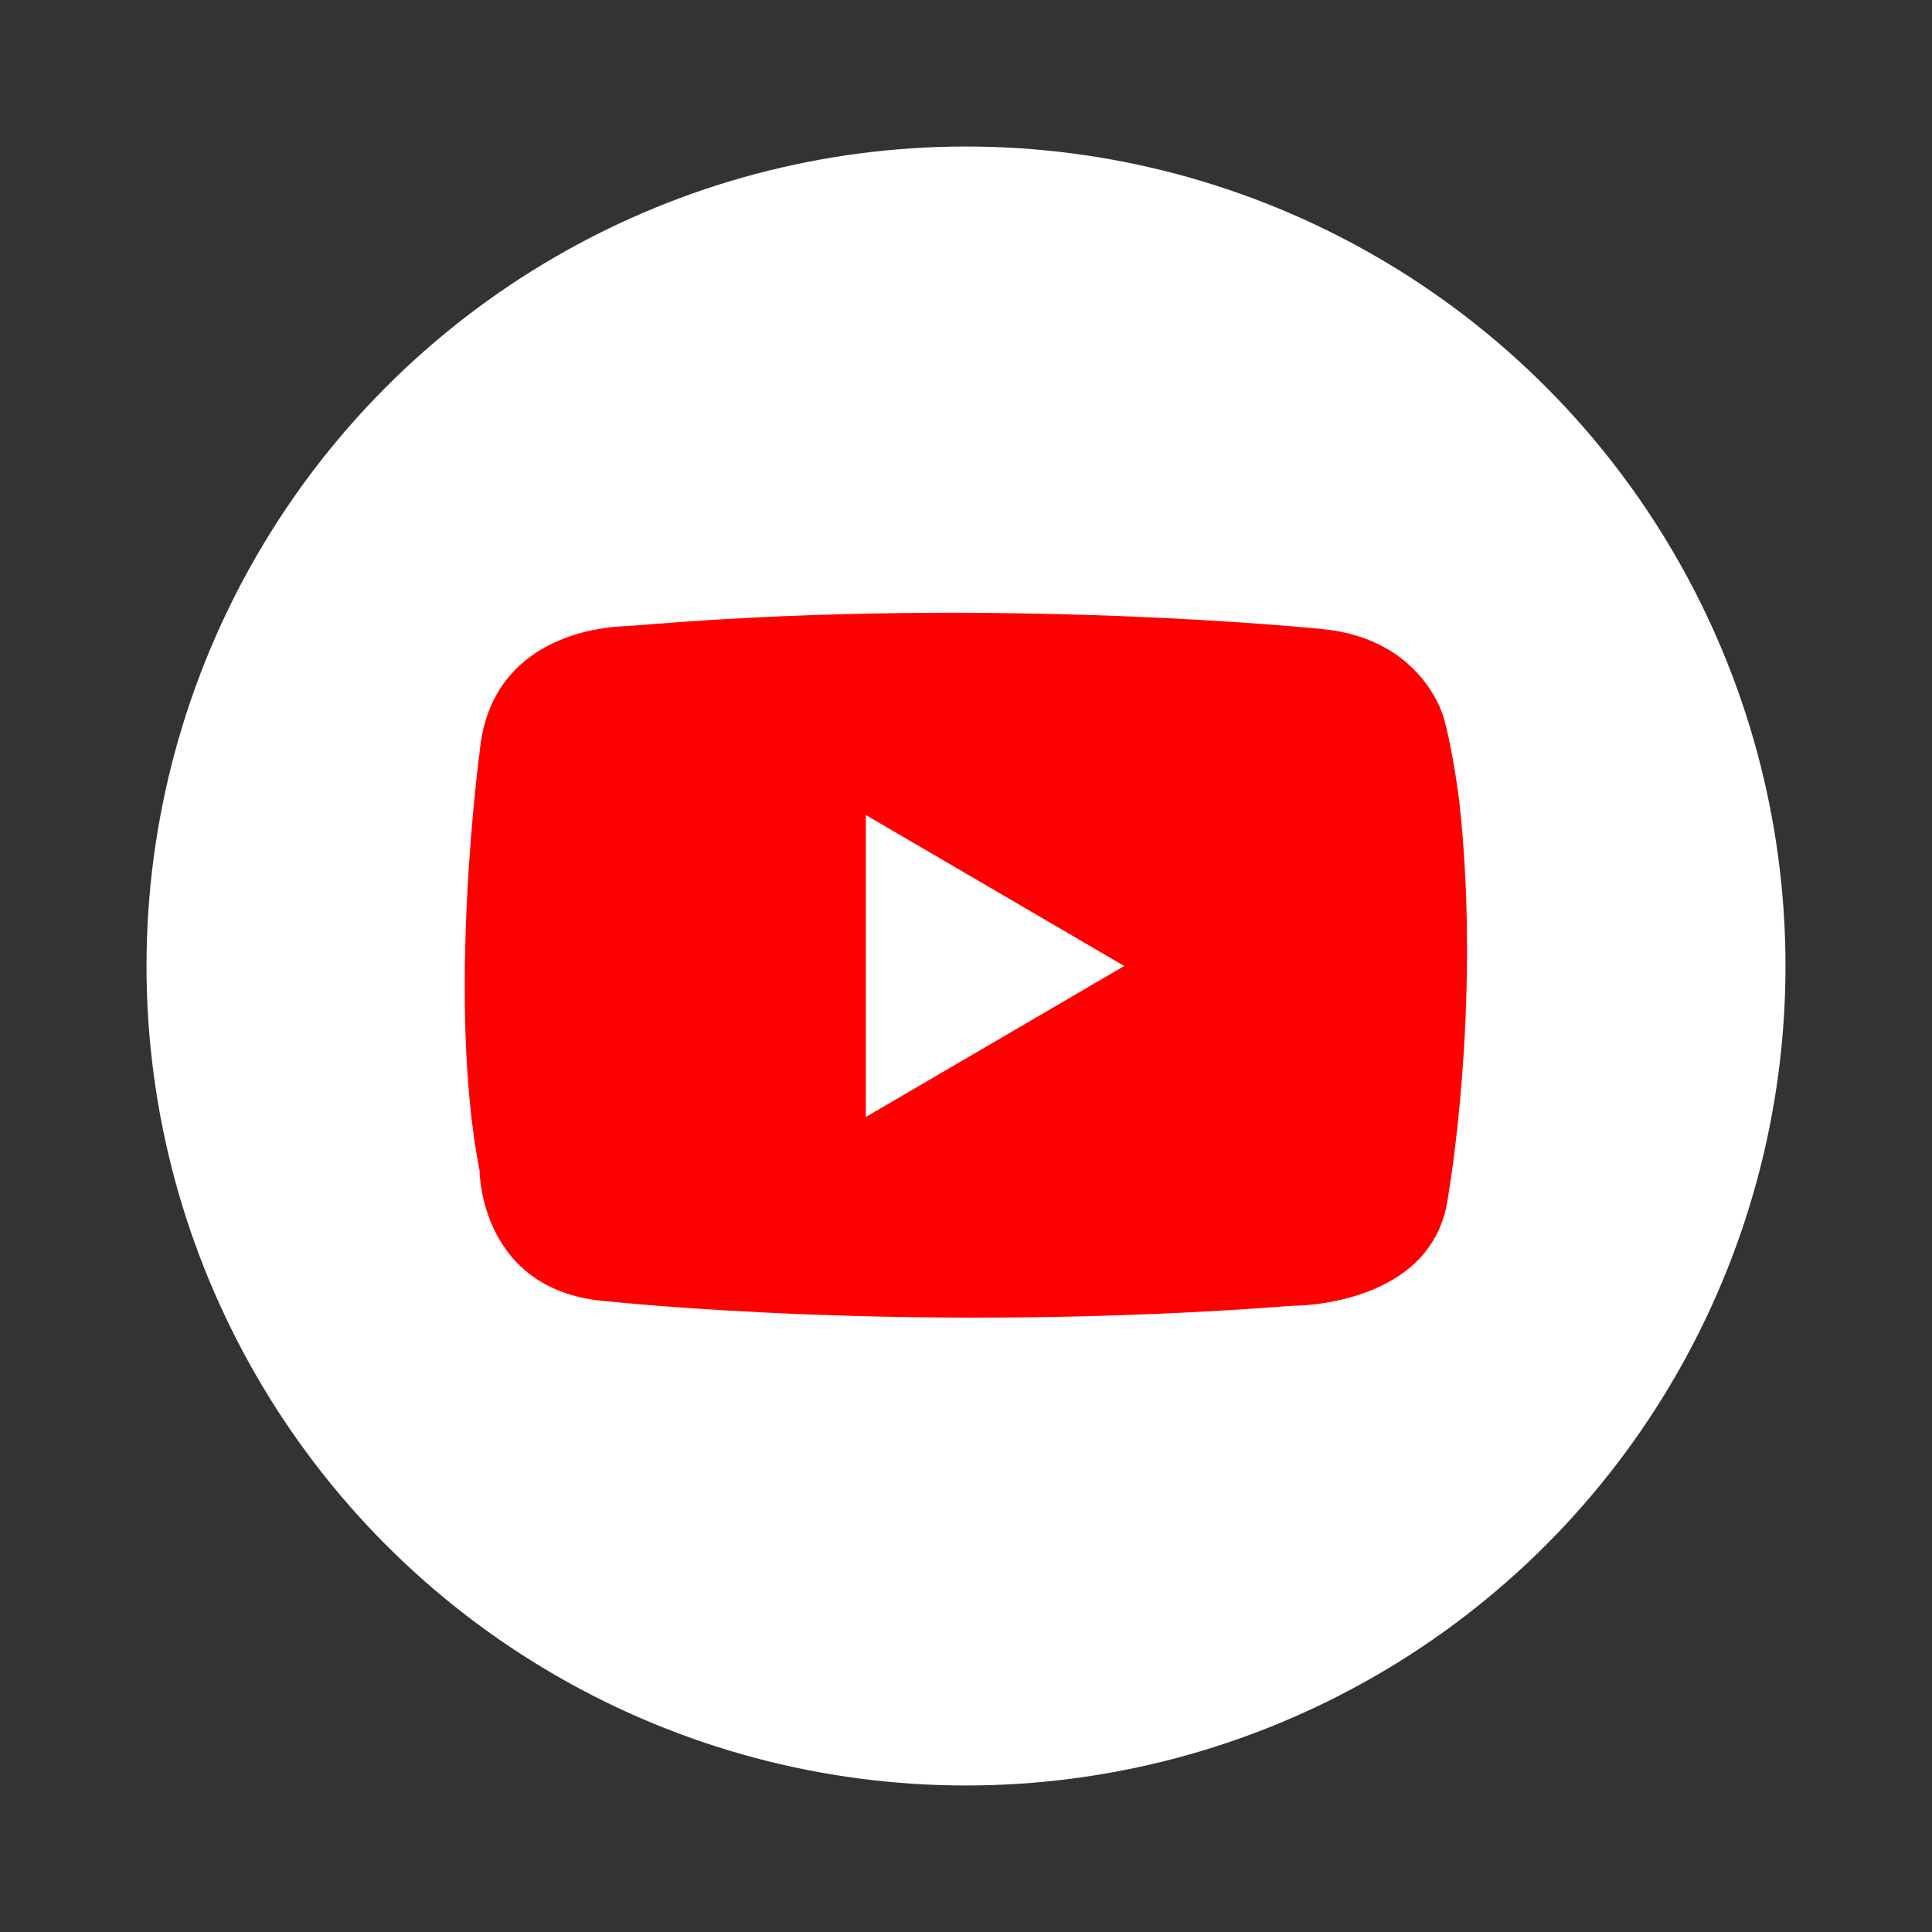 <?xml version="1.0" encoding="UTF-8"?> <svg xmlns="http://www.w3.org/2000/svg" id="Слой_1" data-name="Слой 1" viewBox="0 0 1200 1200"><rect x="0" y="0" width="1200" height="1200" fill="#333333" stroke="none"/> <defs> <style>.cls-1{fill:#fff;}.cls-2{fill:red;}</style> </defs> <title>1</title> <circle class="cls-1" cx="600" cy="600" r="509"></circle> <path class="cls-2" d="M402.91,387.85c-6.07.5-12.14.9-18.22,1.28-18.51,1.14-80.68,10.07-86.81,78.3,0,0-20.74,154.21,0,259.73,0,0,0,75.76,80.26,81.17,0,0,191.2,20.74,424.78,2.7,0,0,87.48.91,96.49-67.64,0,0,20.75-117.24,7.22-243.5,0,0-3.61-31.56-9.92-54.11,0,0-12.63-48.7-74.85-55C821.86,390.77,621.56,370,402.91,387.85Z"></path> <polygon class="cls-1" points="537.77 506.21 537.77 693.79 698.3 600 537.77 506.21"></polygon> </svg> 